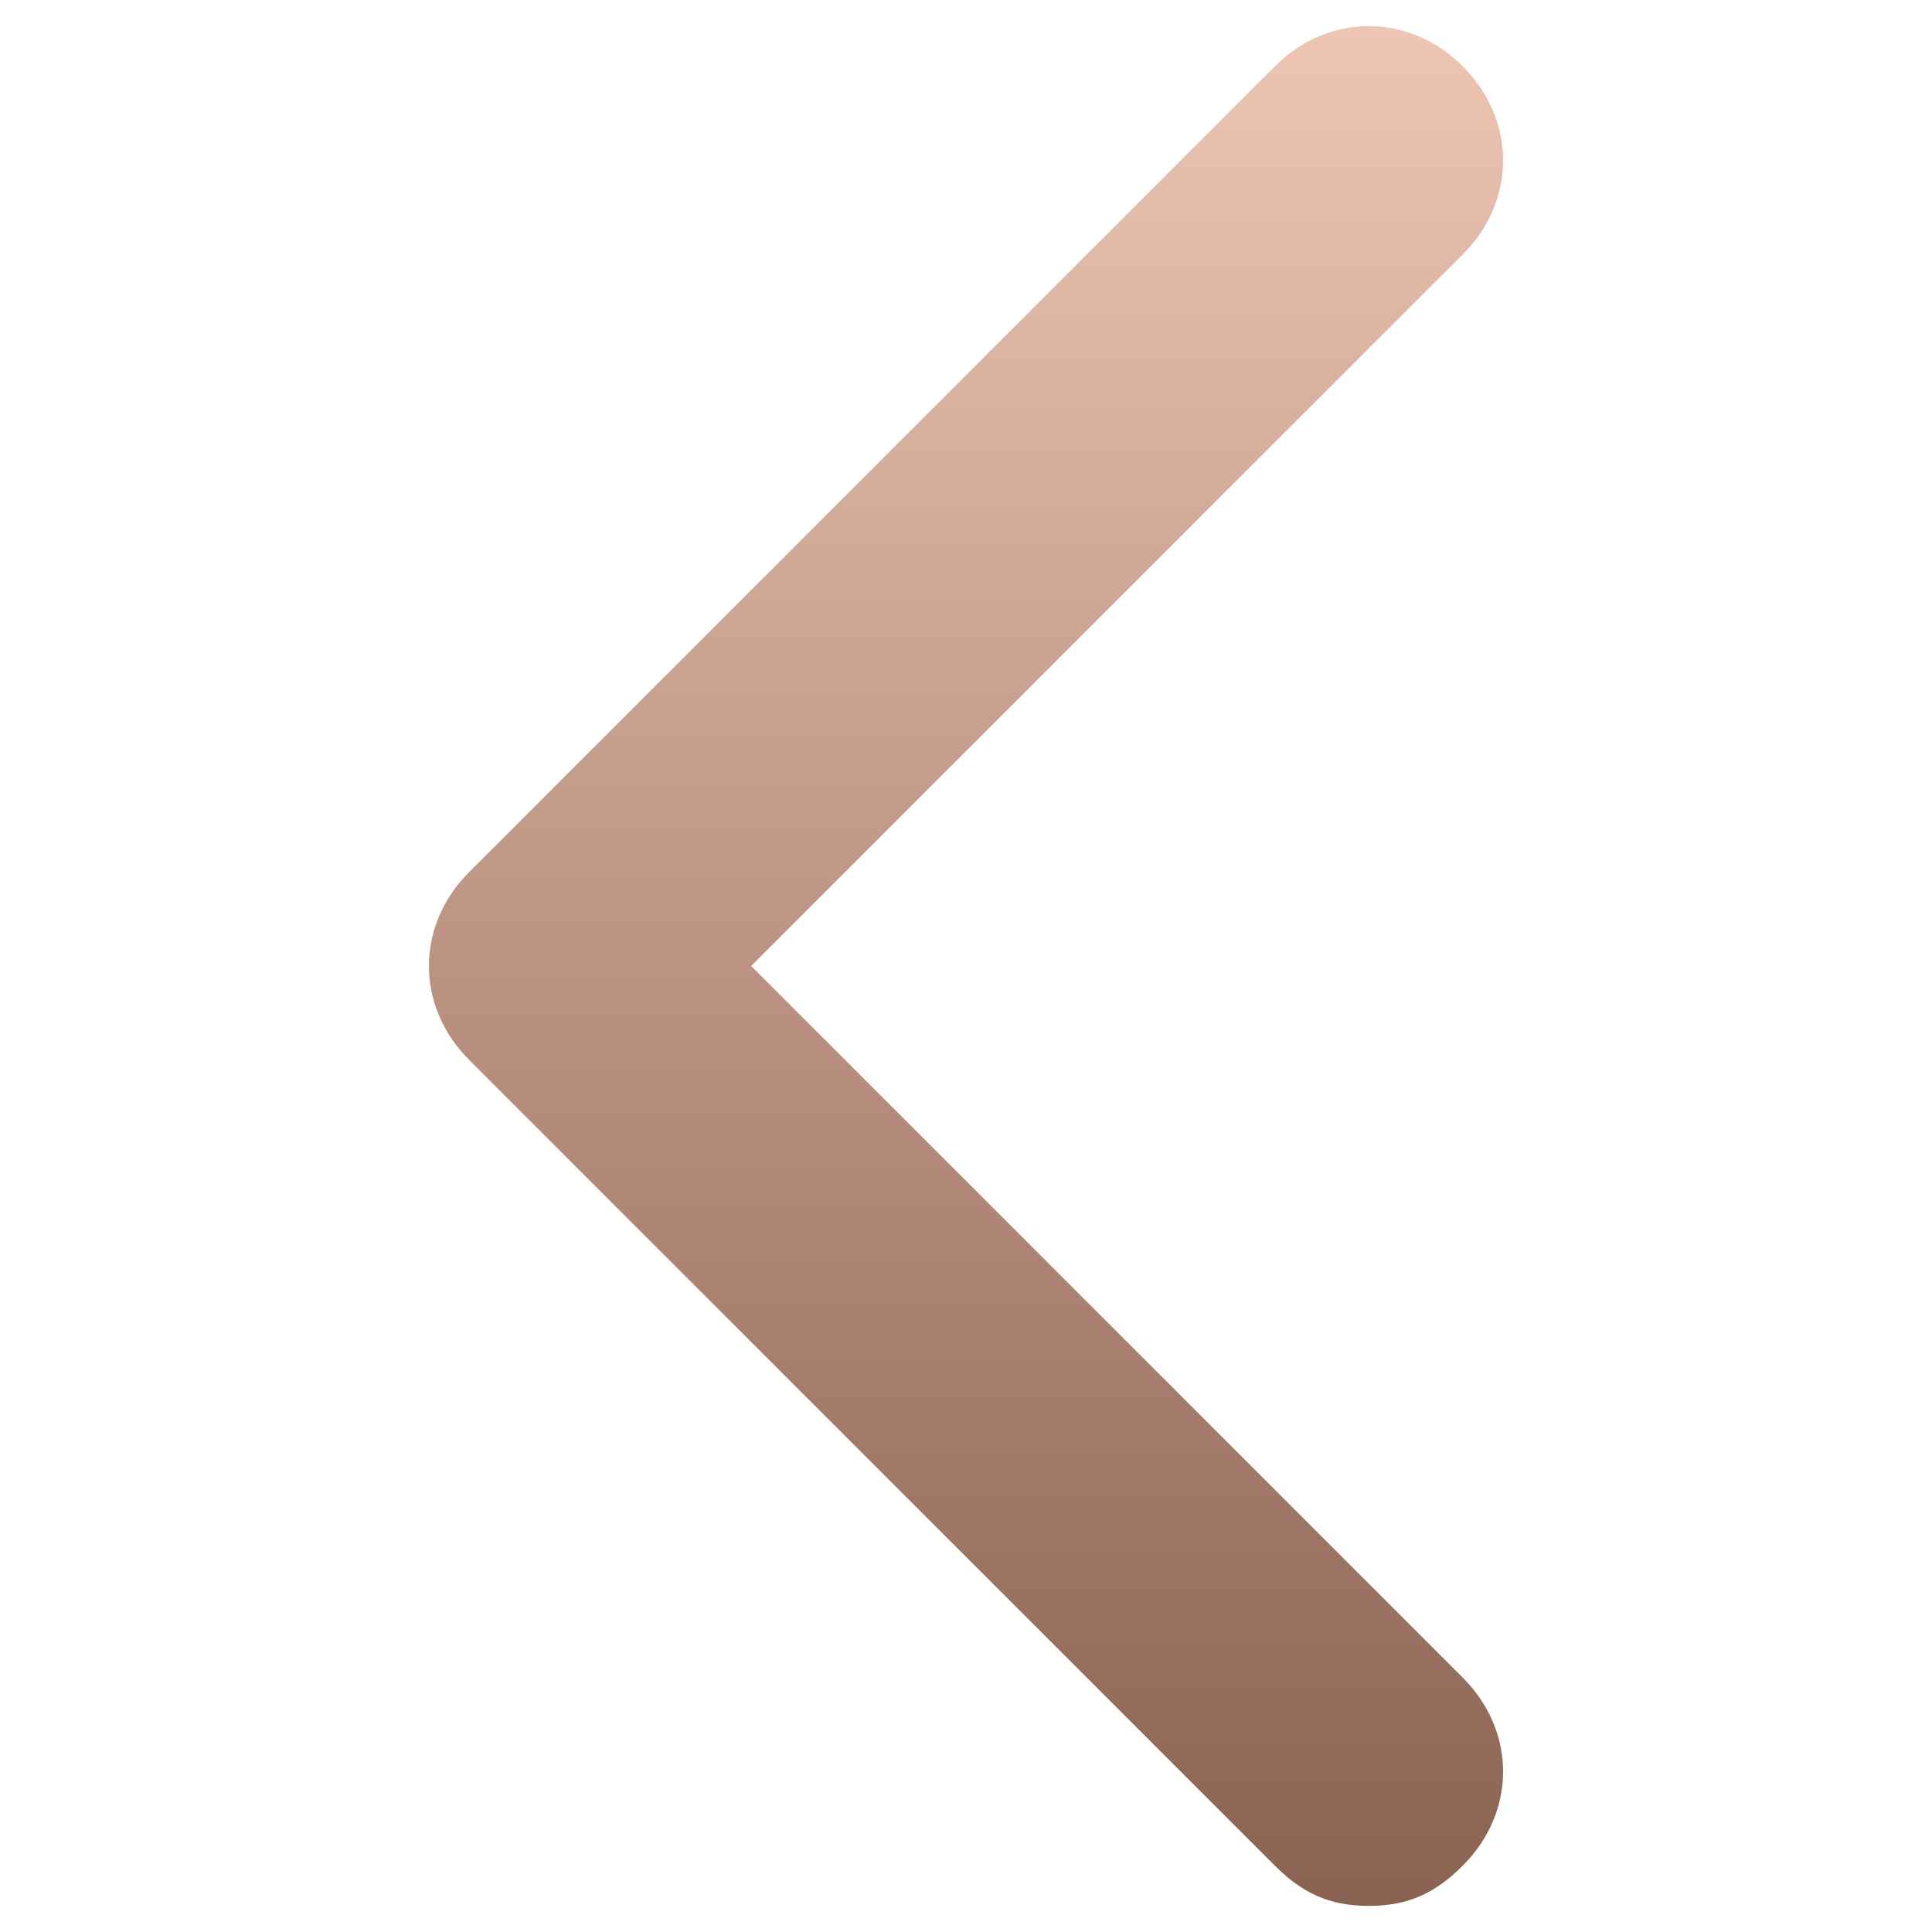 <svg width="37" height="37" viewBox="0 0 37 37" fill="none" xmlns="http://www.w3.org/2000/svg">
<g clip-path="url(#clip0_2788_66380)">
<path d="M26.214 36.5C25.443 36.5 24.929 36.243 24.414 35.729L8.986 20.3C7.957 19.271 7.957 17.729 8.986 16.7L24.414 1.271C25.443 0.243 26.986 0.243 28.014 1.271C29.043 2.3 29.043 3.843 28.014 4.871L14.386 18.5L28.014 32.129C29.043 33.157 29.043 34.7 28.014 35.729C27.5 36.243 26.986 36.5 26.214 36.5Z" fill="url(#paint0_linear_2788_66380)"/>
</g>
<defs>
<linearGradient id="paint0_linear_2788_66380" x1="18.5" y1="0.5" x2="18.509" y2="36.5" gradientUnits="userSpaceOnUse">
<stop stop-color="#EEC4B3"/>
<stop offset="1" stop-color="#8A6251"/>
</linearGradient>
<clipPath id="clip0_2788_66380">
<rect width="36" height="36" fill="white" transform="translate(36.5 36.5) rotate(-180)"/>
</clipPath>
</defs>
</svg>
